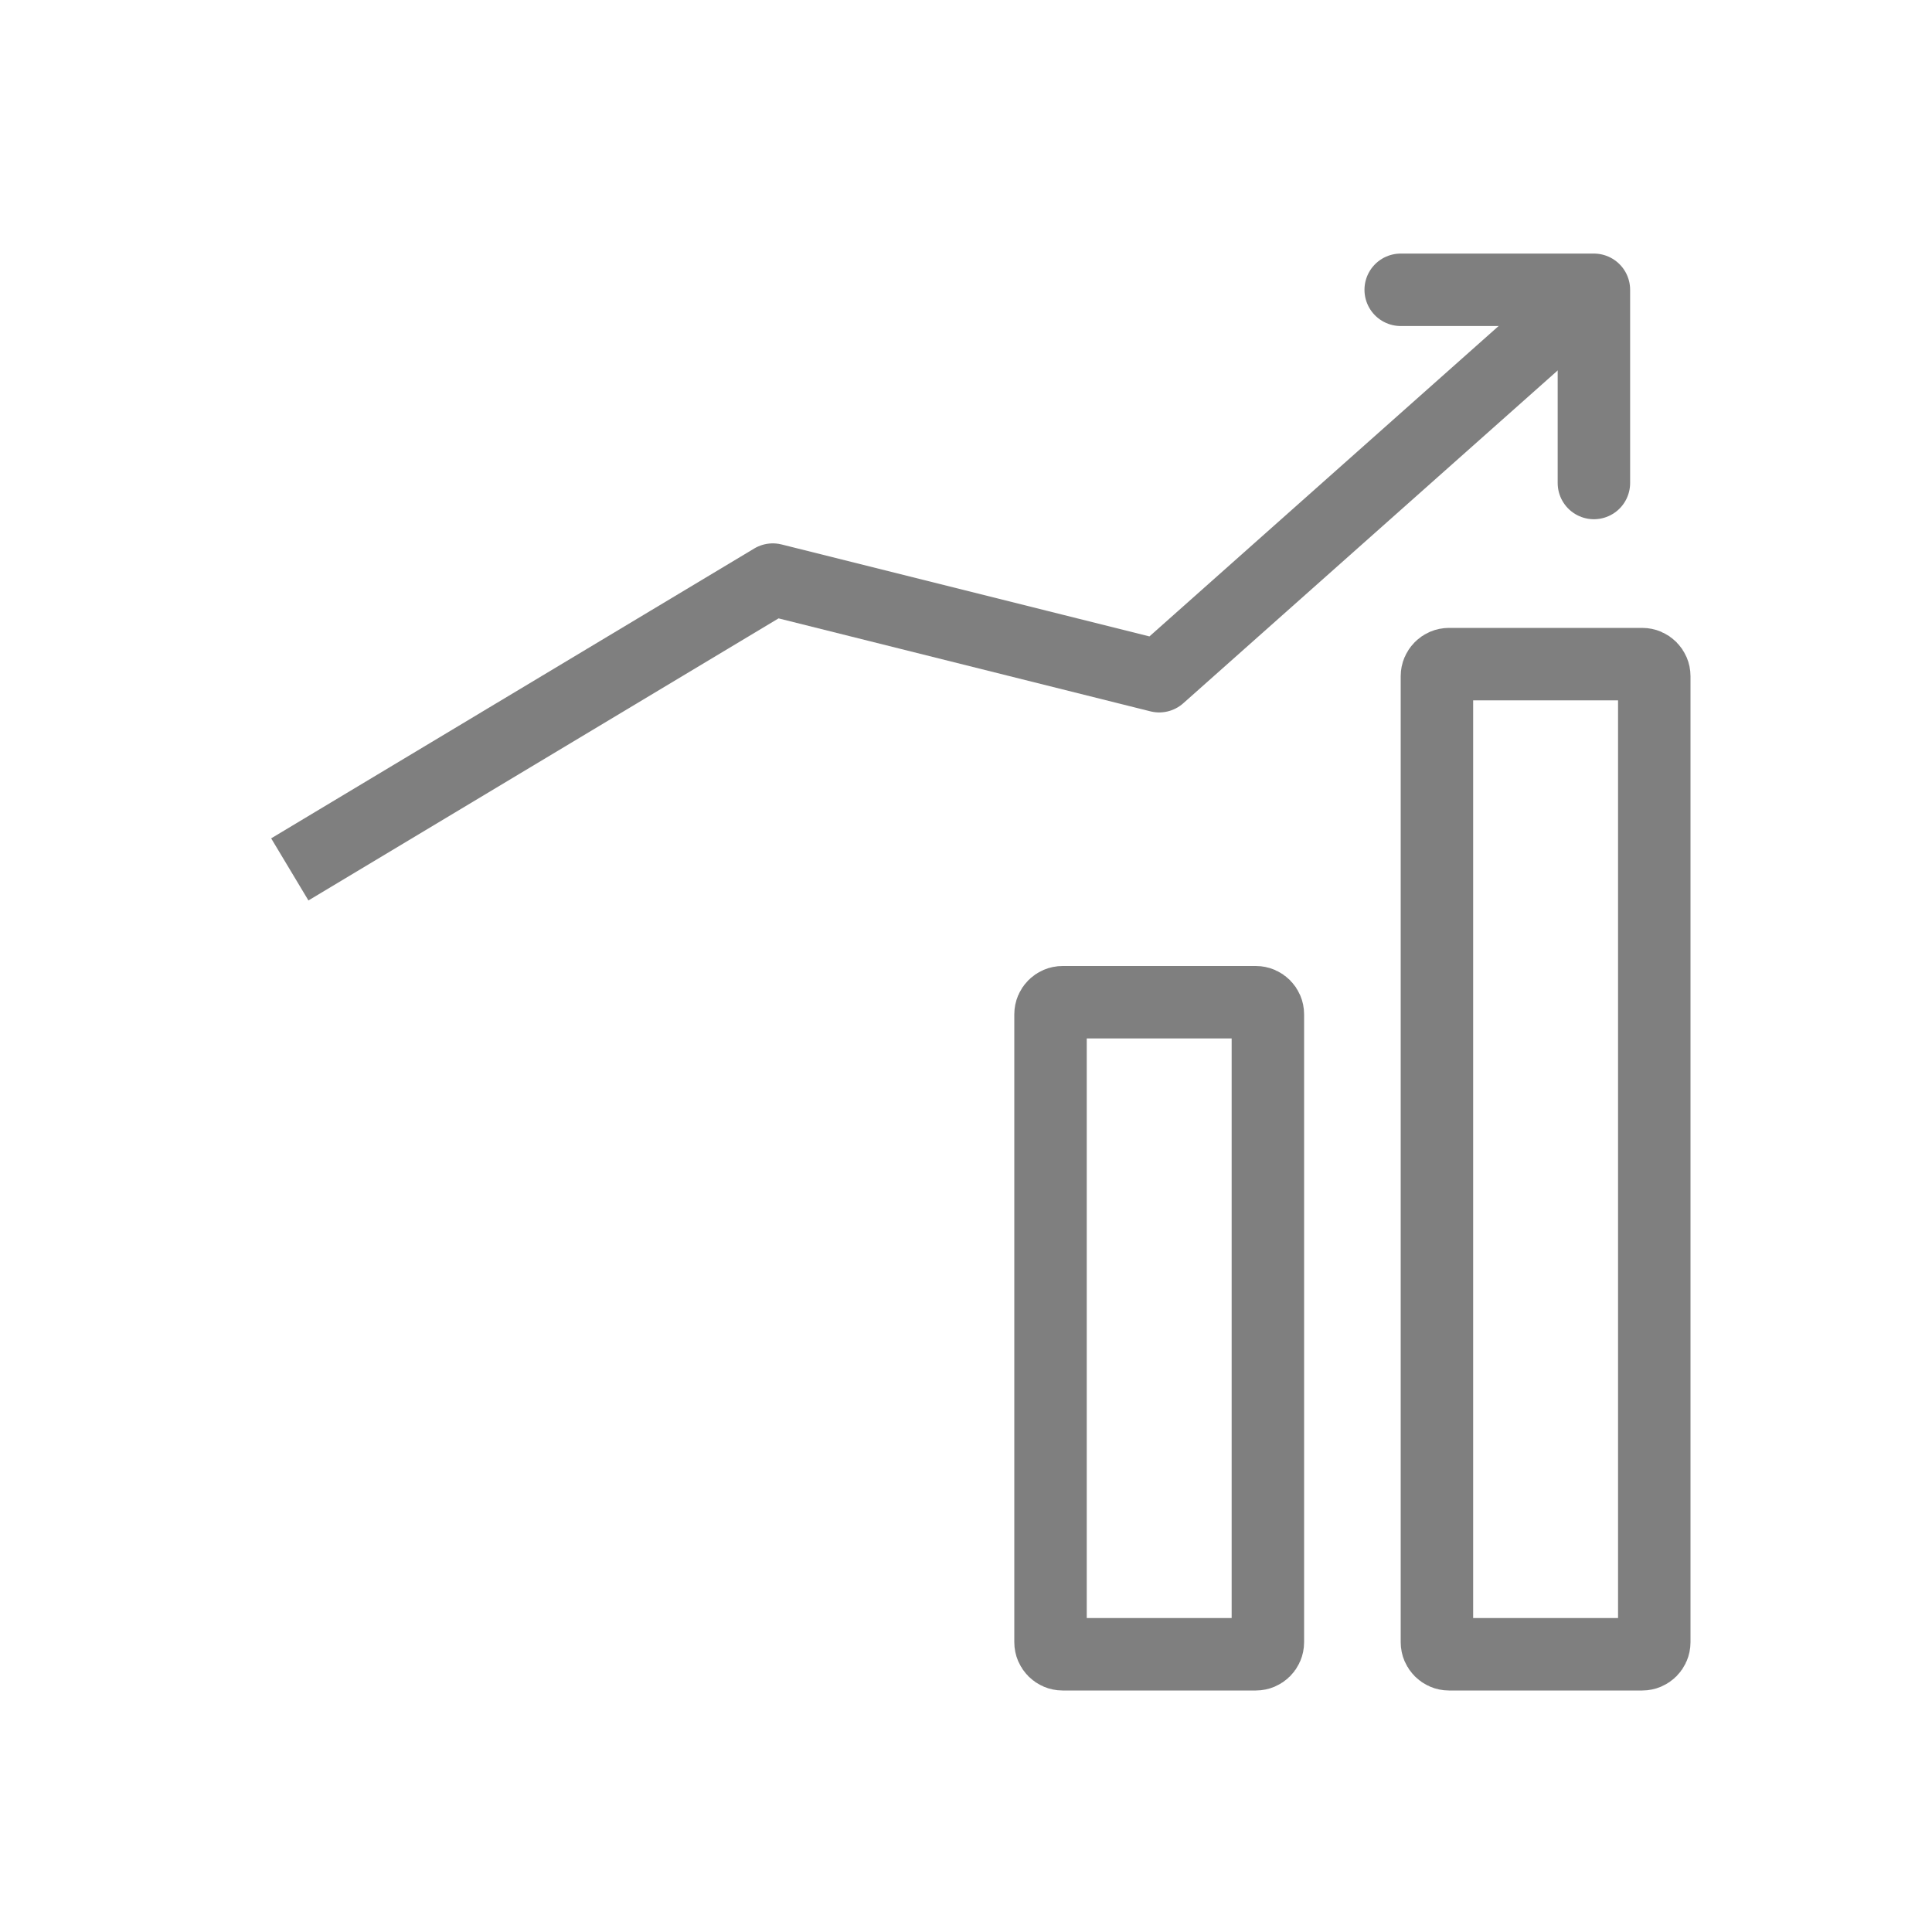 <svg xmlns="http://www.w3.org/2000/svg" width="40" height="40" viewBox="0 0 40 40" fill="none"><g opacity="0.5"><mask id="path-1-inside-1_37663_929" fill="white"><rect x="5" y="23" width="6" height="12" rx="1"></rect></mask><rect x="5" y="23" width="6" height="12" rx="1" stroke="black" stroke-width="3" mask="url(#path-1-inside-1_37663_929)"></rect><mask id="path-2-inside-2_37663_929" fill="white"><rect x="13" y="18" width="6" height="17" rx="1"></rect></mask><rect x="13" y="18" width="6" height="17" rx="1" stroke="black" stroke-width="3" mask="url(#path-2-inside-2_37663_929)"></rect><path d="M21.75 21C21.75 20.862 21.862 20.75 22 20.75H26C26.138 20.75 26.25 20.862 26.25 21V34C26.25 34.138 26.138 34.25 26 34.25H22C21.862 34.25 21.75 34.138 21.75 34V21Z" stroke="black" stroke-width="1.5"></path><path d="M29.75 14C29.75 13.862 29.862 13.75 30 13.75H34C34.138 13.75 34.25 13.862 34.25 14V34C34.25 34.138 34.138 34.25 34 34.25H30C29.862 34.25 29.75 34.138 29.75 34V14Z" stroke="black" stroke-width="1.5"></path><path d="M6 18L16 12L24 14L33 6" stroke="black" stroke-width="1.5" stroke-linejoin="round"></path><path d="M29 6H33V10" stroke="black" stroke-width="1.5" stroke-linecap="round" stroke-linejoin="round"></path></g></svg>